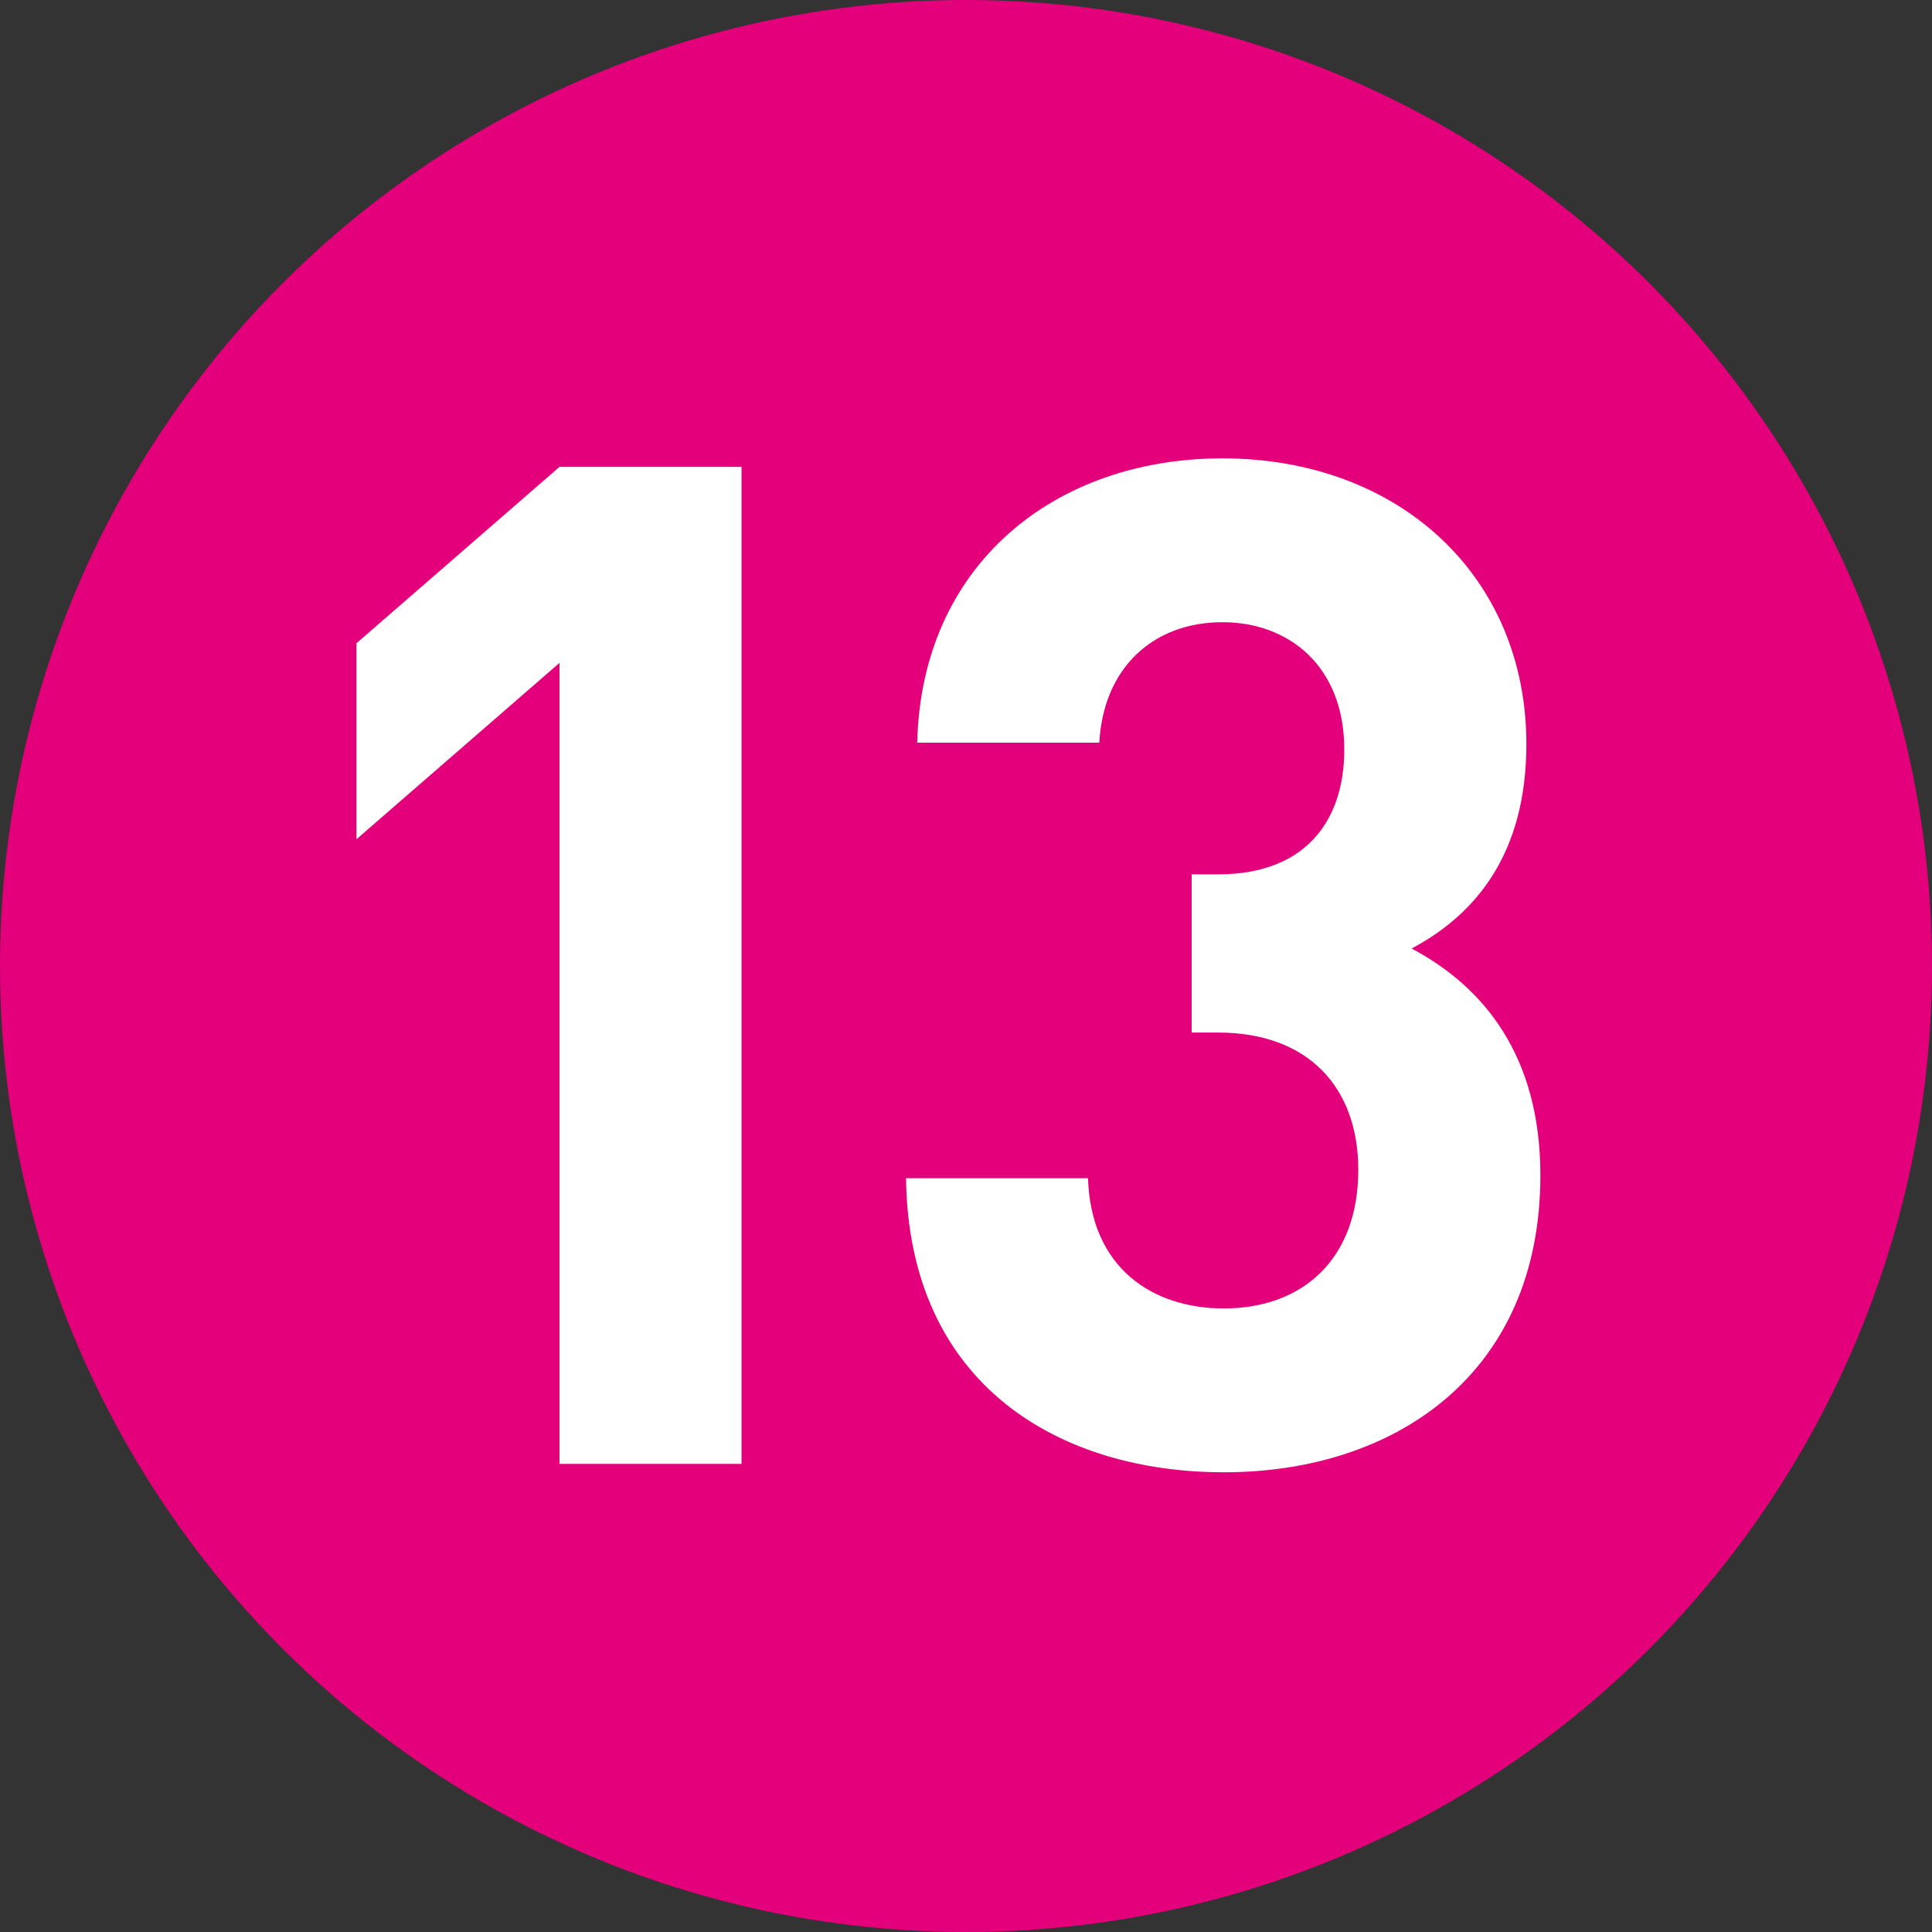 <?xml version="1.0" encoding="utf-8"?>
<!-- Generator: Adobe Illustrator 25.2.1, SVG Export Plug-In . SVG Version: 6.00 Build 0)  -->
<svg version="1.1" id="レイヤー_1" xmlns="http://www.w3.org/2000/svg" xmlns:xlink="http://www.w3.org/1999/xlink" x="0px"
	 y="0px" width="20px" height="20px" viewBox="0 0 20 20" enable-background="new 0 0 20 20" xml:space="preserve">
<rect x="0" y="0" width="20" height="20" fill="#333333" stroke="none"/>
<g>
	<circle fill="#E4007B" cx="10" cy="10" r="10"/>
	<g>
		<g>
			<path fill="#FFFFFF" d="M5.792,15.154V6.862L3.69,8.688V6.659l2.102-1.826h1.884v10.321H5.792z"/>
			<path fill="#FFFFFF" d="M12.67,15.241c-1.682,0-3.262-0.884-3.291-3.044h1.884c0.029,0.928,0.667,1.348,1.406,1.348
				c0.812,0,1.392-0.507,1.392-1.435c0-0.856-0.522-1.421-1.45-1.421h-0.275V9.051h0.275c0.913,0,1.305-0.565,1.305-1.291
				c0-0.87-0.58-1.319-1.261-1.319c-0.71,0-1.232,0.464-1.275,1.247H9.495c0.043-1.841,1.421-2.943,3.16-2.943
				c1.827,0,3.146,1.218,3.146,2.958c0,1.116-0.507,1.754-1.188,2.116c0.739,0.392,1.333,1.102,1.333,2.348
				C15.946,14.226,14.438,15.241,12.67,15.241z"/>
		</g>
	</g>
</g>
</svg>
